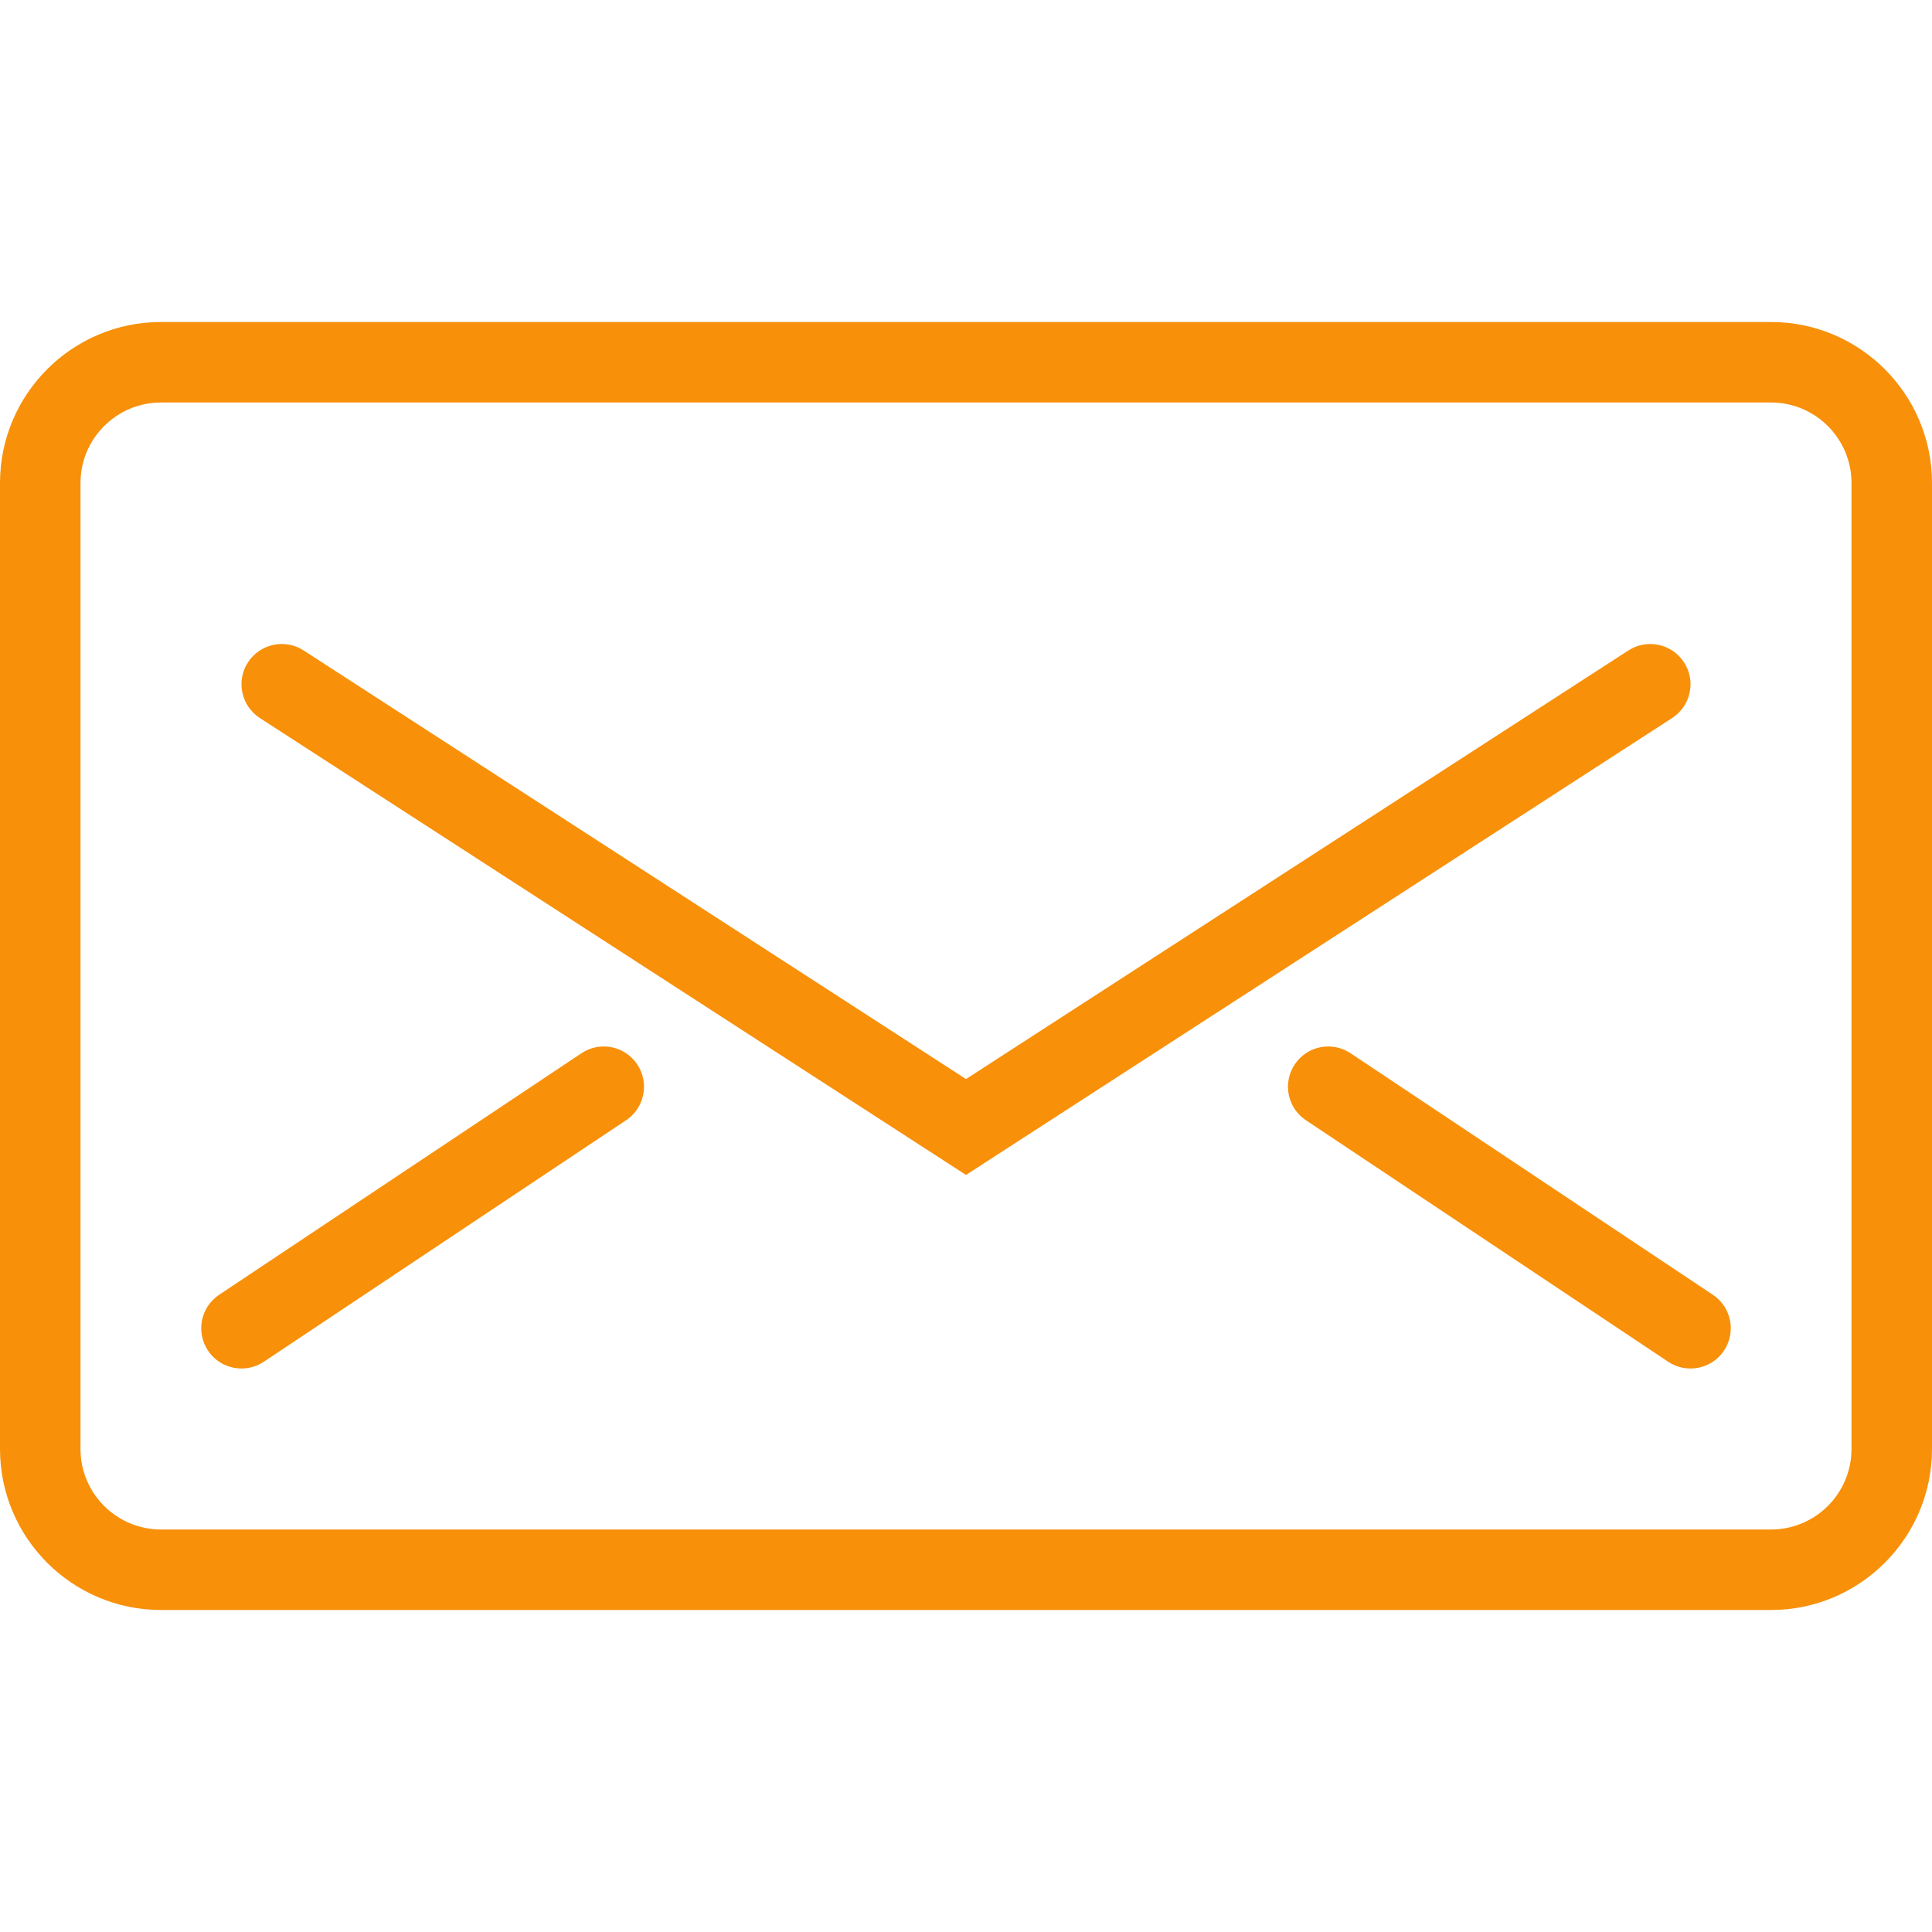 <?xml version="1.0" encoding="UTF-8"?>
<!-- Generator: Adobe Illustrator 15.0.0, SVG Export Plug-In . SVG Version: 6.00 Build 0)  -->
<!DOCTYPE svg PUBLIC "-//W3C//DTD SVG 1.1//EN" "http://www.w3.org/Graphics/SVG/1.1/DTD/svg11.dtd">
<svg version="1.1" id="Layer_1" xmlns="http://www.w3.org/2000/svg" xmlns:xlink="http://www.w3.org/1999/xlink" x="0px" y="0px" width="48px" height="48px" viewBox="0 0 48 48" enable-background="new 0 0 48 48" xml:space="preserve">
<g id="Expanded">
	<g>
		<g>
			<path fill="#F8900A" d="M44,40H4c-2.206,0-4-1.794-4-4V12c0-2.206,1.794-4,4-4h40c2.206,0,4,1.794,4,4v24     C48,38.206,46.206,40,44,40z M4,10c-1.103,0-2,0.897-2,2v24c0,1.104,0.897,2,2,2h40c1.104,0,2-0.896,2-2V12c0-1.103-0.896-2-2-2     H4z"/>
		</g>
		<g>
			<path fill="#F8900A" d="M24,29.191L6.457,17.84c-0.464-0.301-0.597-0.919-0.297-1.383c0.3-0.464,0.919-0.596,1.383-0.297     L24,26.809L40.457,16.16c0.464-0.299,1.083-0.167,1.383,0.297c0.301,0.464,0.167,1.082-0.297,1.383L24,29.191z"/>
		</g>
		<g>
			<path fill="#F8900A" d="M6.001,34c-0.323,0-0.641-0.156-0.833-0.445c-0.307-0.459-0.183-1.08,0.277-1.387l9-6     c0.46-0.307,1.081-0.184,1.387,0.277c0.307,0.459,0.183,1.08-0.277,1.387l-9,6C6.384,33.945,6.191,34,6.001,34z"/>
		</g>
		<g>
			<path fill="#F8900A" d="M41.999,34c-0.19,0-0.383-0.055-0.554-0.168l-9-6c-0.461-0.307-0.584-0.928-0.277-1.387     c0.307-0.461,0.926-0.584,1.387-0.277l9,6c0.461,0.307,0.584,0.928,0.277,1.387C42.641,33.844,42.322,34,41.999,34z"/>
		</g>
	</g>
</g>
</svg>